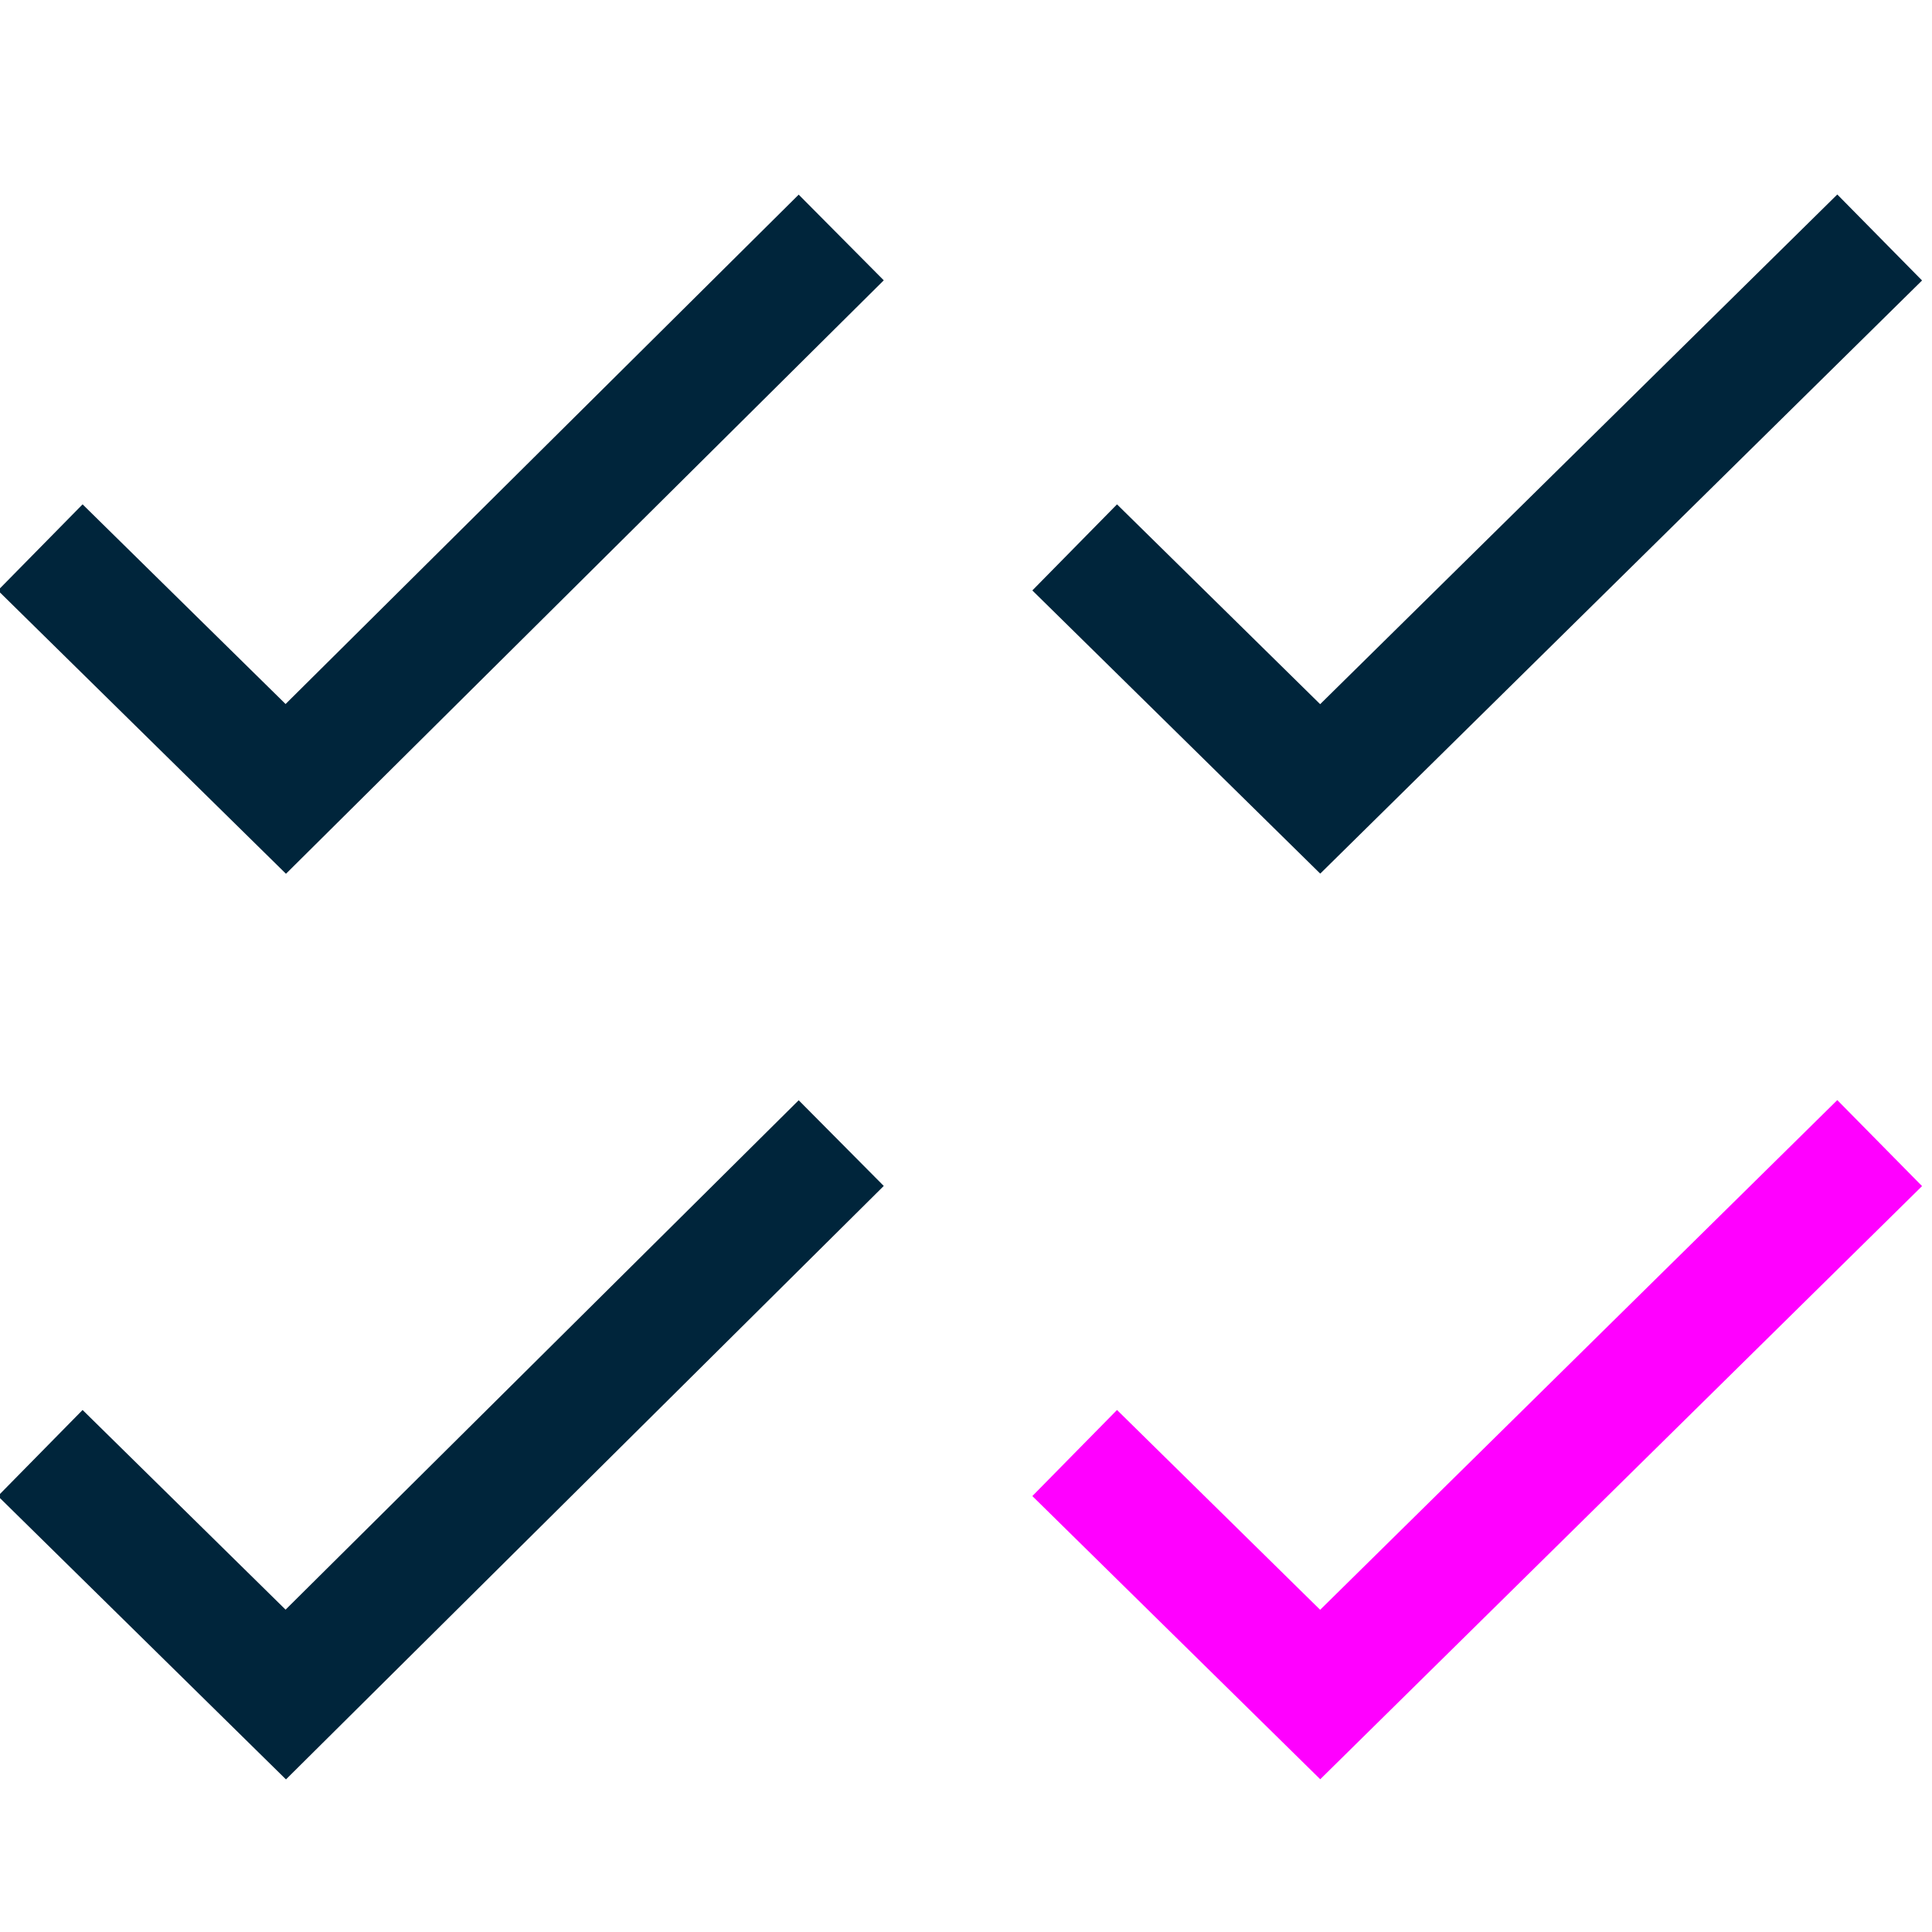 <?xml version="1.0" encoding="utf-8"?>
<!-- Generator: Adobe Illustrator 27.3.1, SVG Export Plug-In . SVG Version: 6.00 Build 0)  -->
<svg version="1.1" id="Layer_1" xmlns="http://www.w3.org/2000/svg" xmlns:xlink="http://www.w3.org/1999/xlink" x="0px" y="0px"
	 viewBox="0 0 48 48" style="enable-background:new 0 0 48 48;" xml:space="preserve">
<style type="text/css">
	.st0{fill:none;stroke:#FF00FF;stroke-width:3;stroke-miterlimit:10;}
	.st1{fill:none;stroke:#00253B;stroke-width:3;stroke-miterlimit:10;}
</style>
<g id="Layer_1_00000145054645538154451870000000063953906425507485_">
	<polyline class="st0" points="46.7,28.4 32.8,42.1 26.7,36.1 	"/>
	<polyline class="st1" points="46.7,5.9 32.8,19.6 26.7,13.6 	"/>
	<polyline class="st1" points="20.9,28.4 7.1,42.1 1,36.1 	"/>
	<polyline class="st1" points="20.9,5.9 7.1,19.6 1,13.6 	"/>
</g>
</svg>
